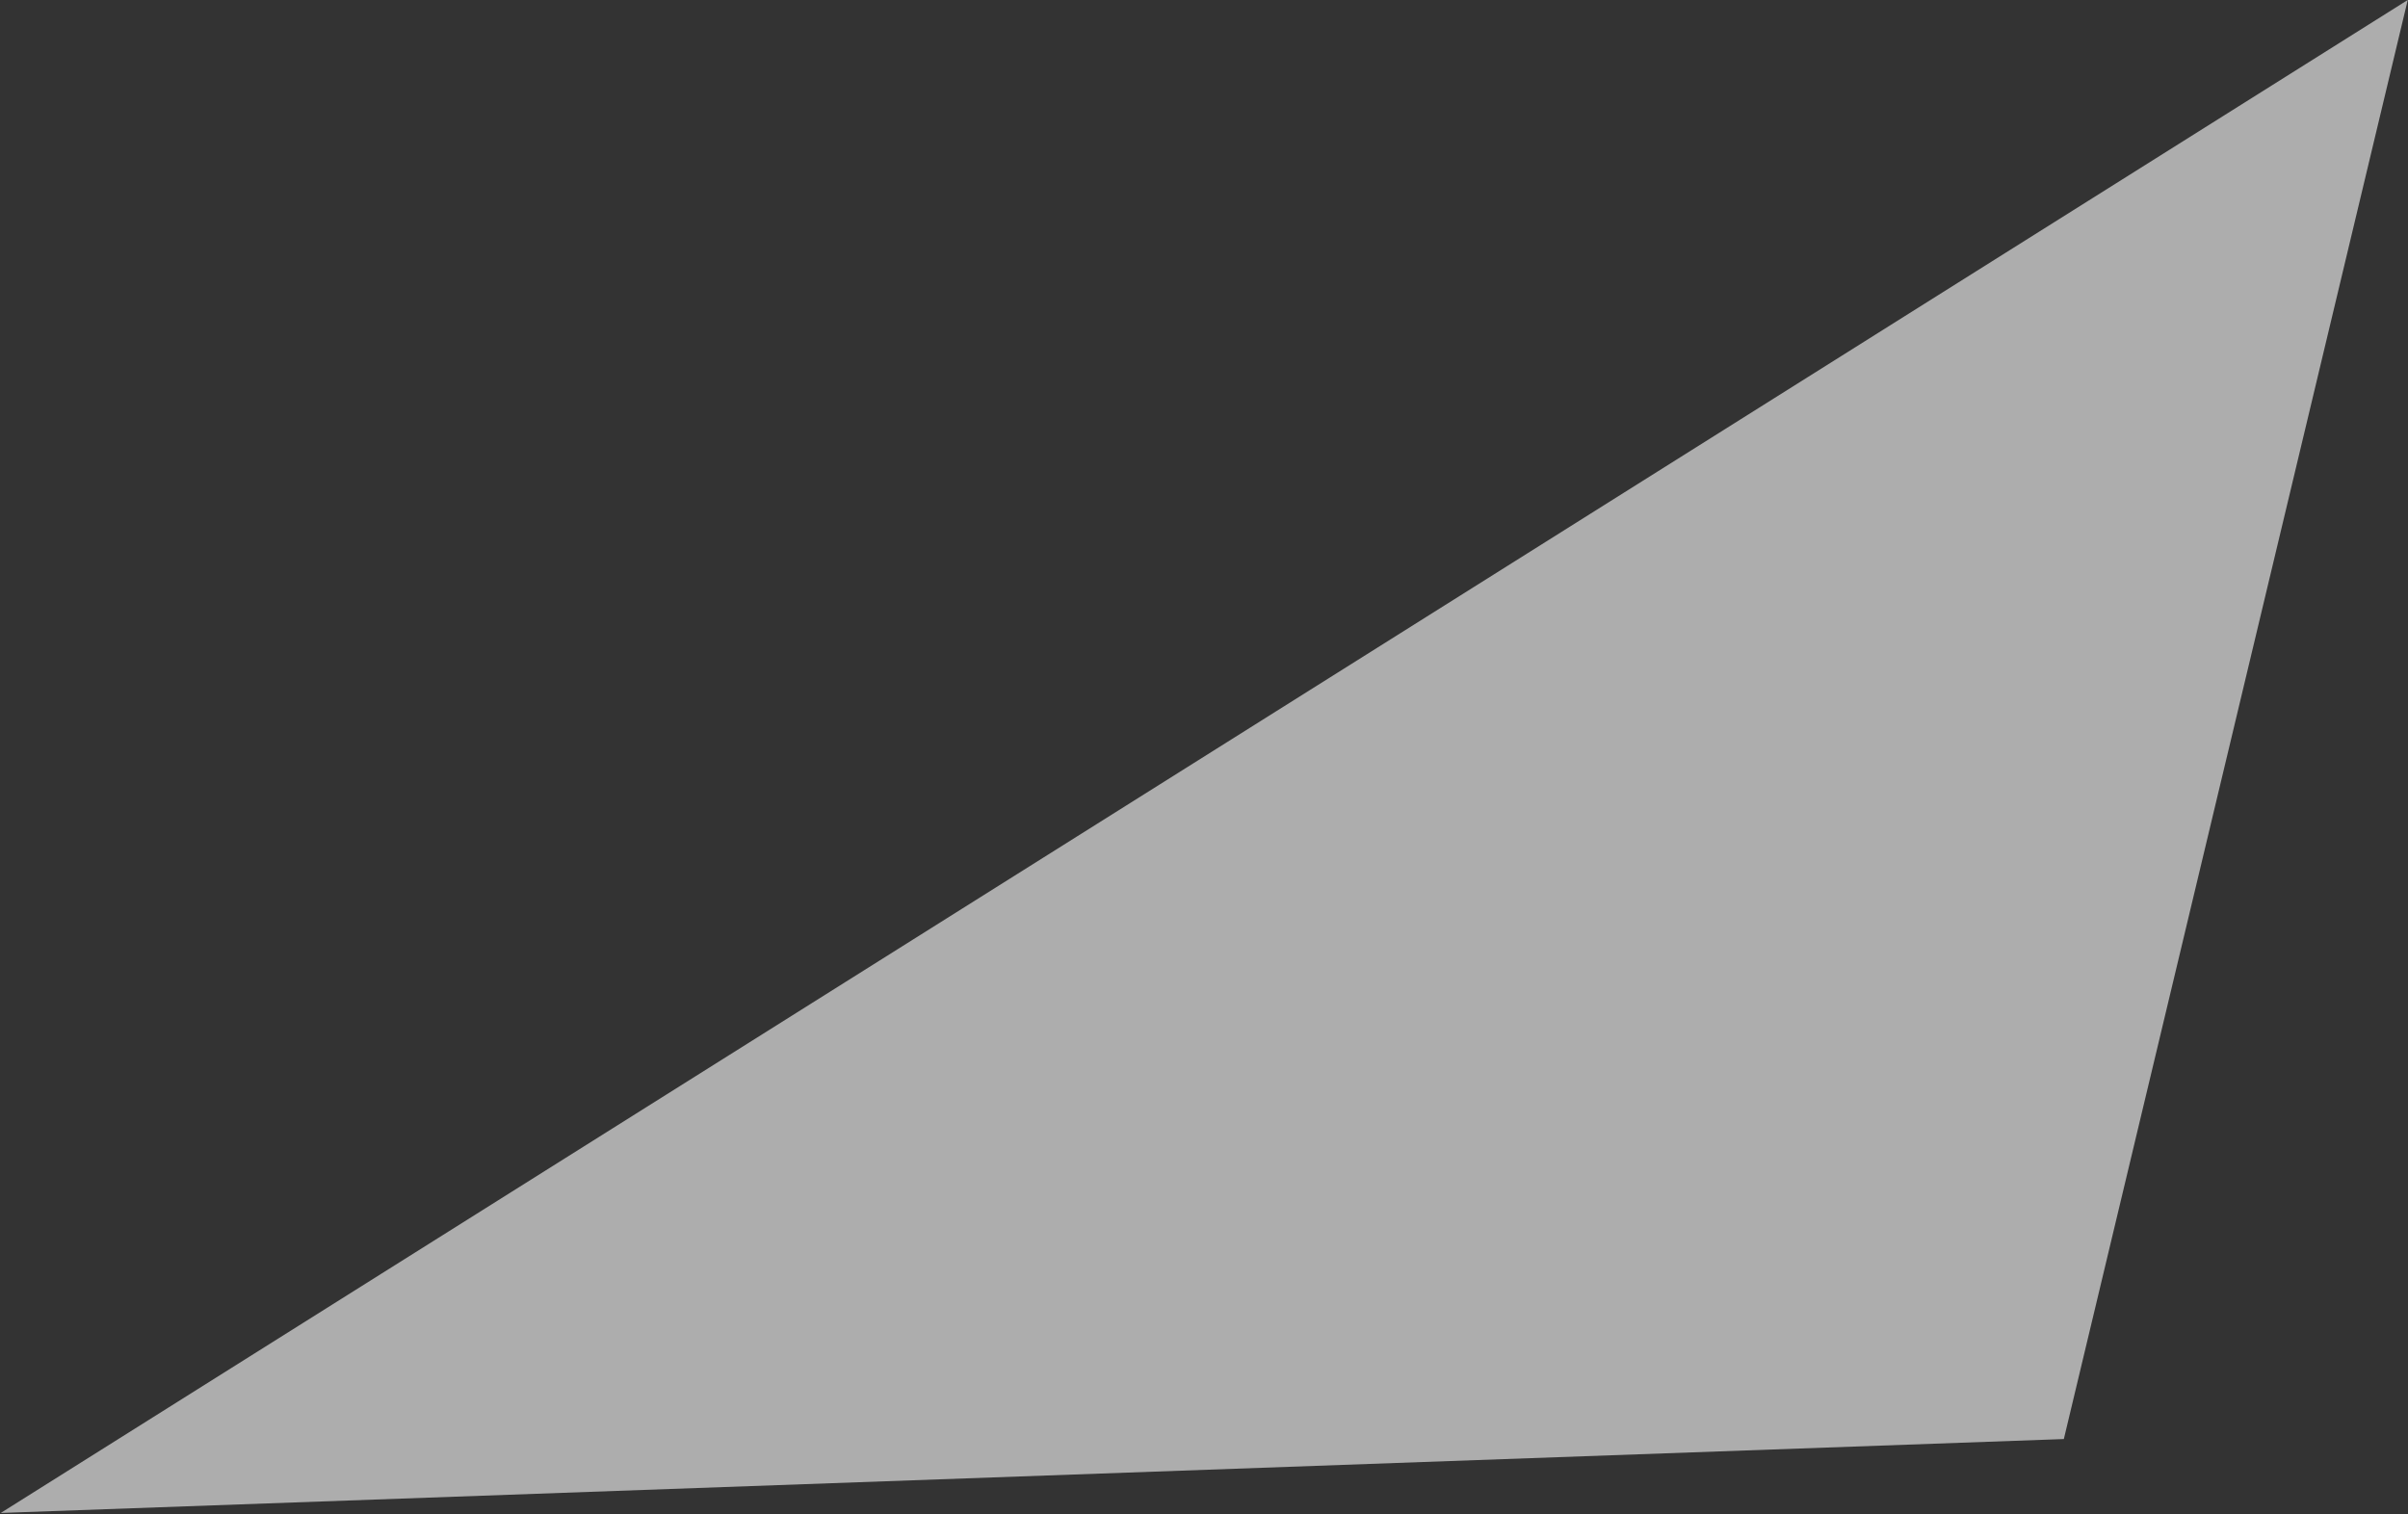 <?xml version="1.0" encoding="UTF-8"?> <svg xmlns="http://www.w3.org/2000/svg" width="986" height="620" viewBox="0 0 986 620" fill="none"><rect x="0" y="0" width="986" height="620" fill="#333333" stroke="none"/><path d="M985.891 0L0.311 619.566L845.075 589.302L985.891 0Z" fill="white" fill-opacity="0.6"></path></svg> 
